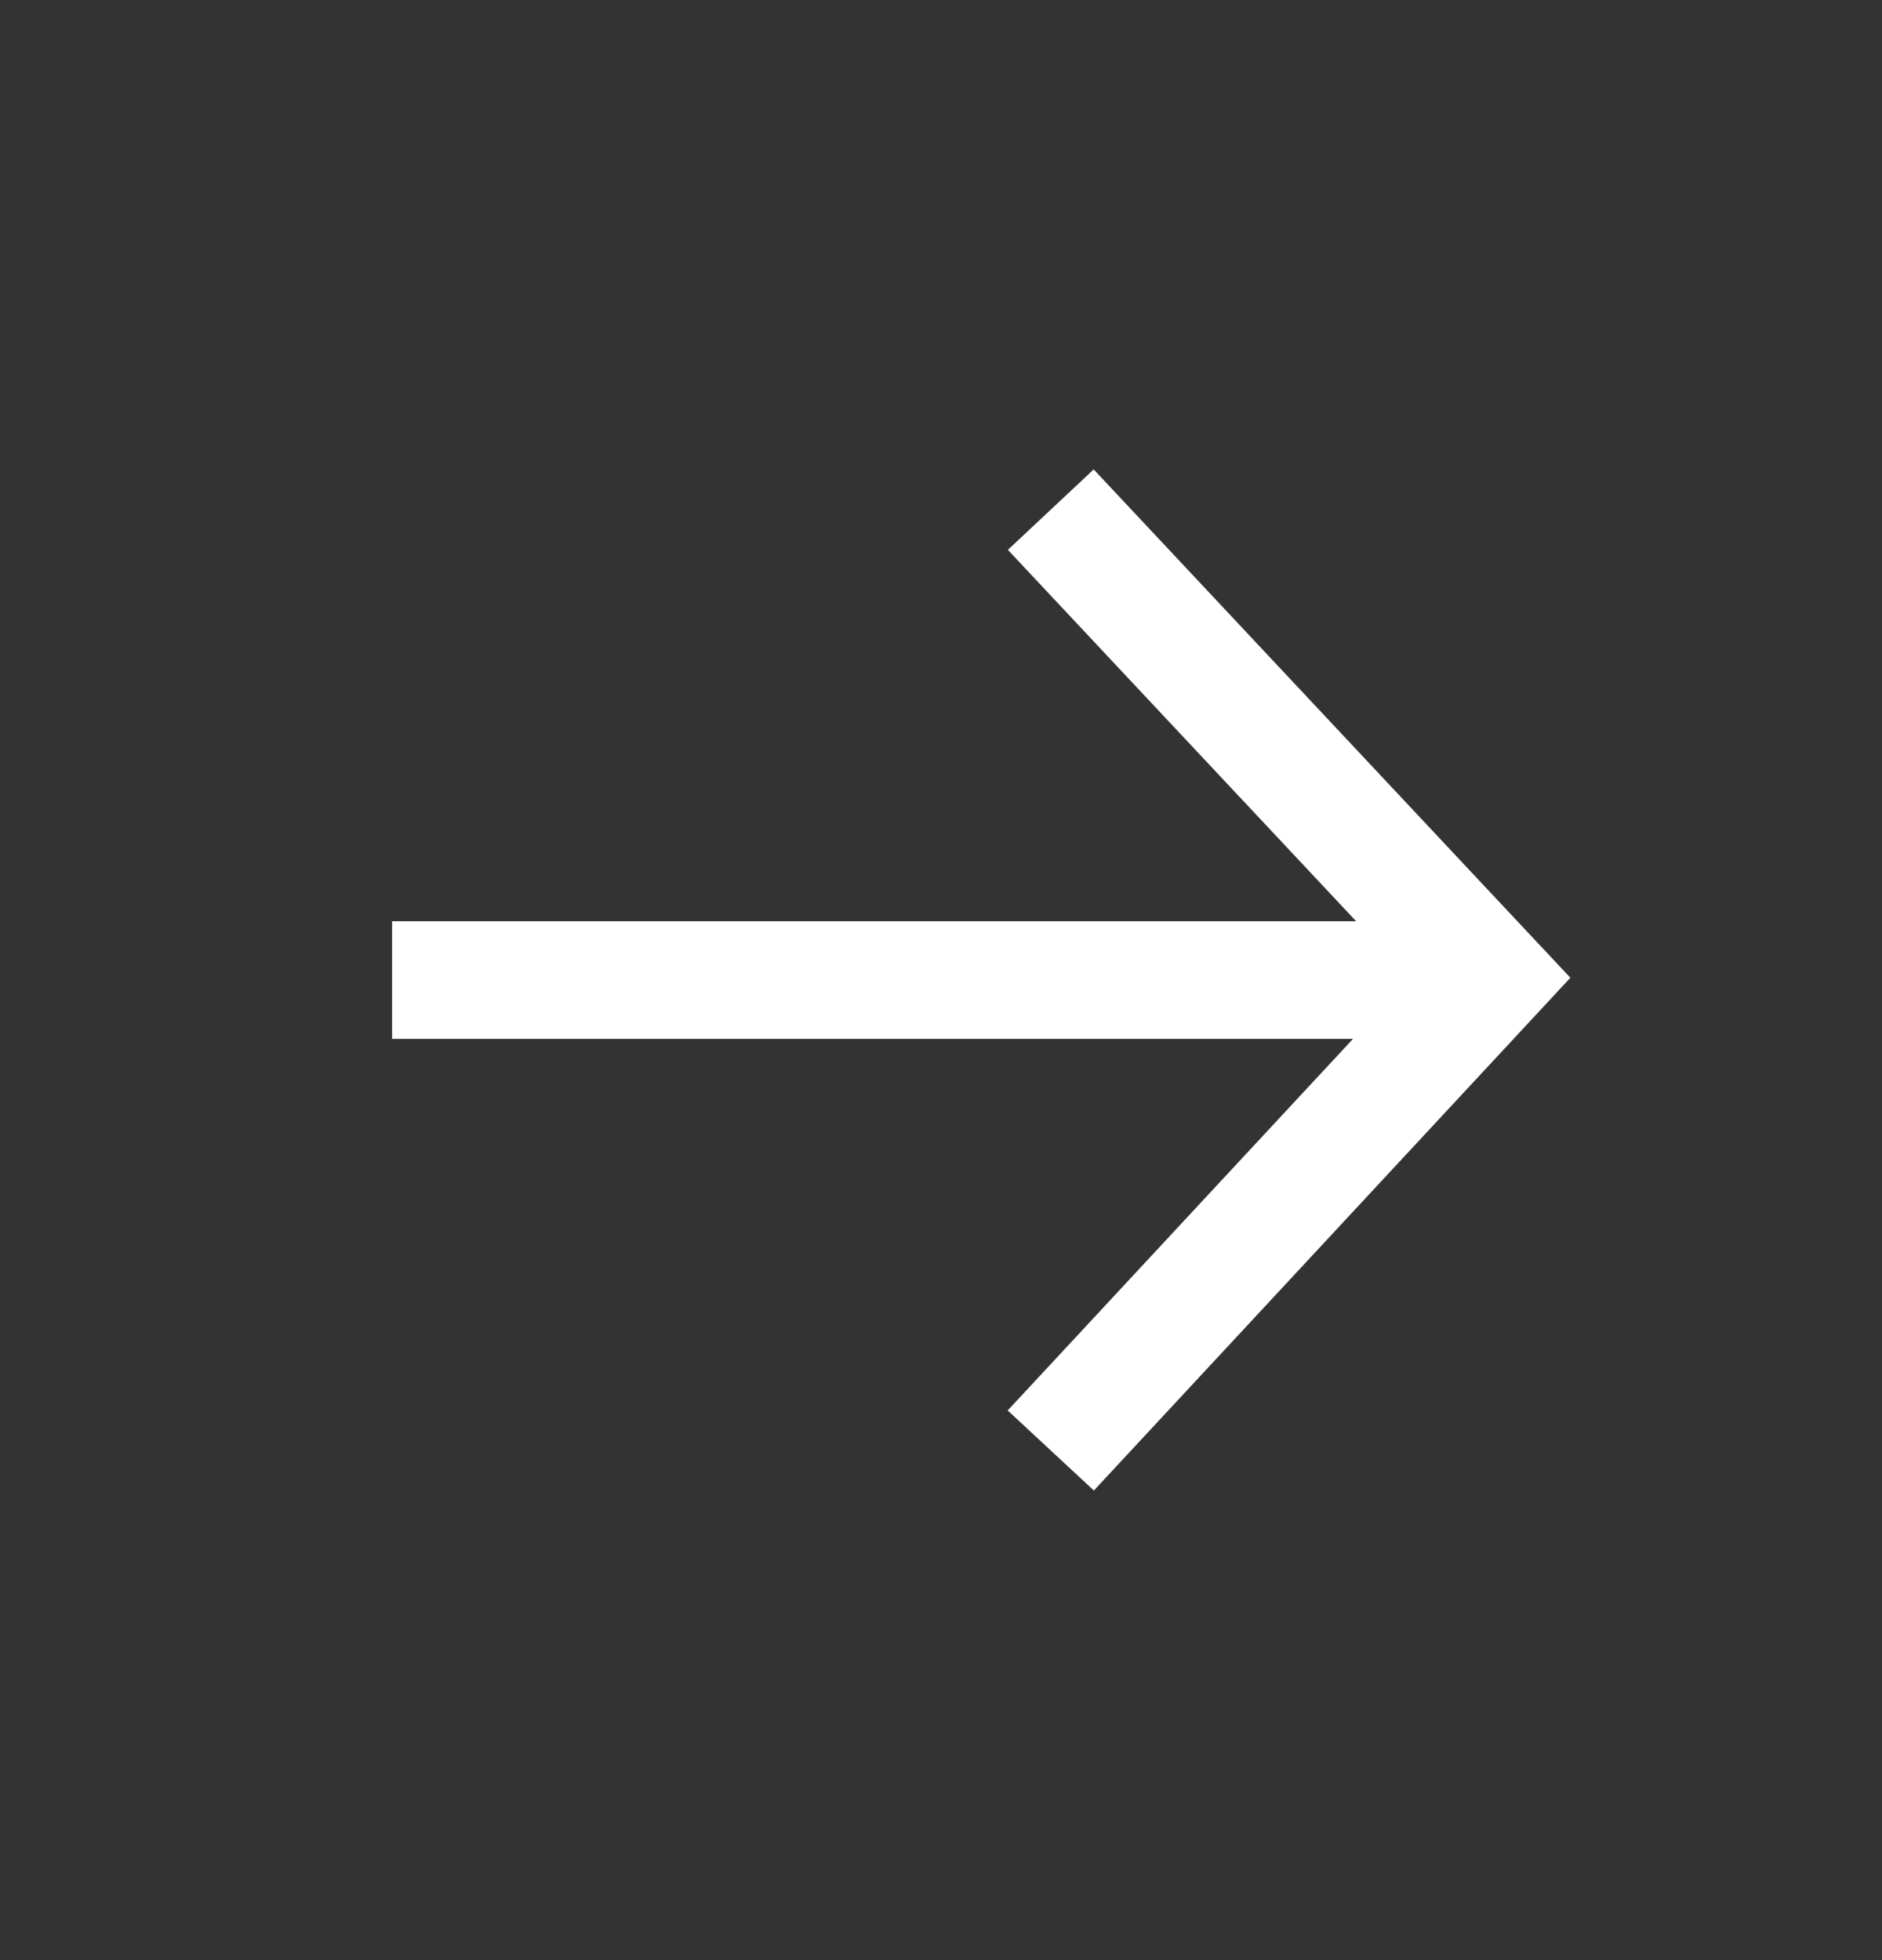 <svg xmlns="http://www.w3.org/2000/svg" width="24" height="25" viewBox="0 0 24 25" fill="none">
    <rect x="0" y="0" width="24" height="25" fill="#333333" stroke="none"/>
    <path d="M13.4 6.5L19 12.473L13.4 18.5M5 12.5L19 12.5" stroke="#FFFFFF" stroke-width="1.5" />
</svg>